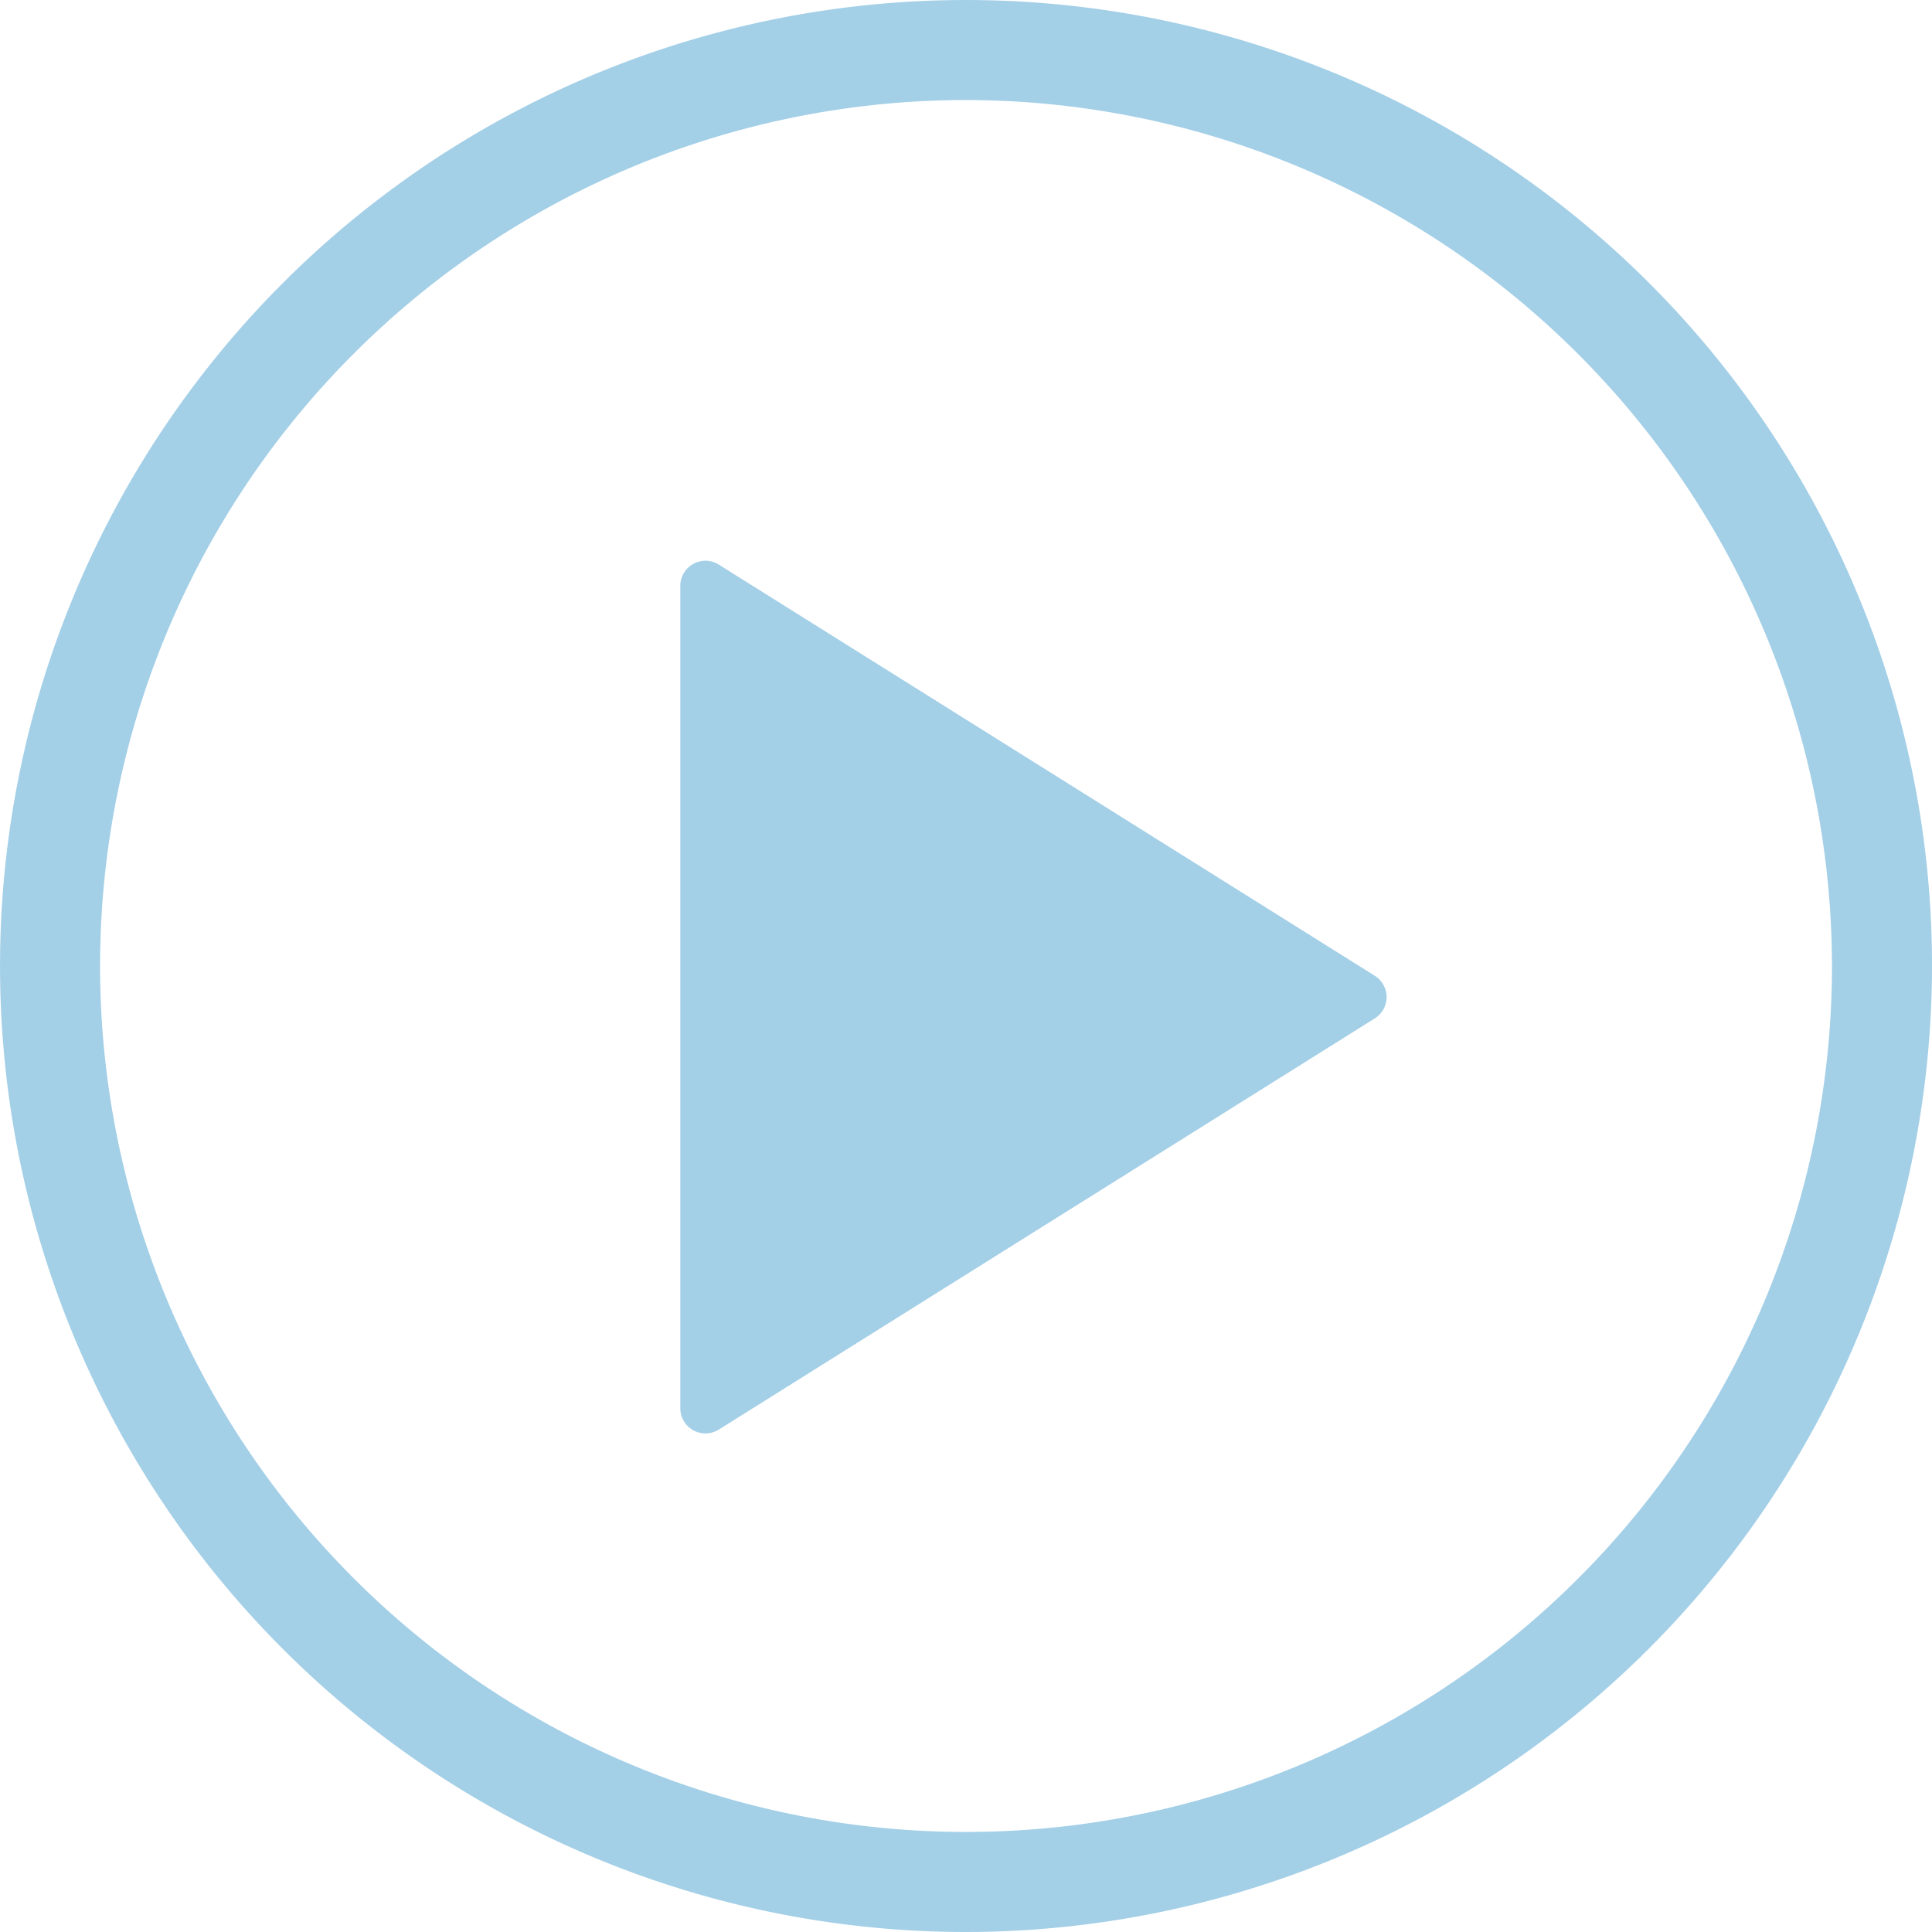 <svg id="Gruppe_3249" data-name="Gruppe 3249" xmlns="http://www.w3.org/2000/svg" xmlns:xlink="http://www.w3.org/1999/xlink" width="115.867" height="115.867" viewBox="0 0 115.867 115.867">
  <defs>
    <clipPath id="clip-path">
      <rect id="Rechteck_4726" data-name="Rechteck 4726" width="115.867" height="115.867" transform="translate(0 0)" fill="#a3cfe7"/>
    </clipPath>
  </defs>
  <g id="Gruppe_3244" data-name="Gruppe 3244" clip-path="url(#clip-path)">
    <path id="Pfad_9554" data-name="Pfad 9554" d="M57.934,115.867a57.933,57.933,0,1,1,57.934-57.933,58,58,0,0,1-57.934,57.933M57.934,6a51.933,51.933,0,1,0,51.934,51.934A51.993,51.993,0,0,0,57.934,6" fill="#a3cfe7"/>
    <path id="Pfad_9555" data-name="Pfad 9555" d="M40.8,35.137V84.458a1.507,1.507,0,0,0,2.308,1.277l39.342-24.66a1.508,1.508,0,0,0,0-2.555L43.107,33.86A1.507,1.507,0,0,0,40.8,35.137" fill="#a3cfe7"/>
  </g>
</svg>
